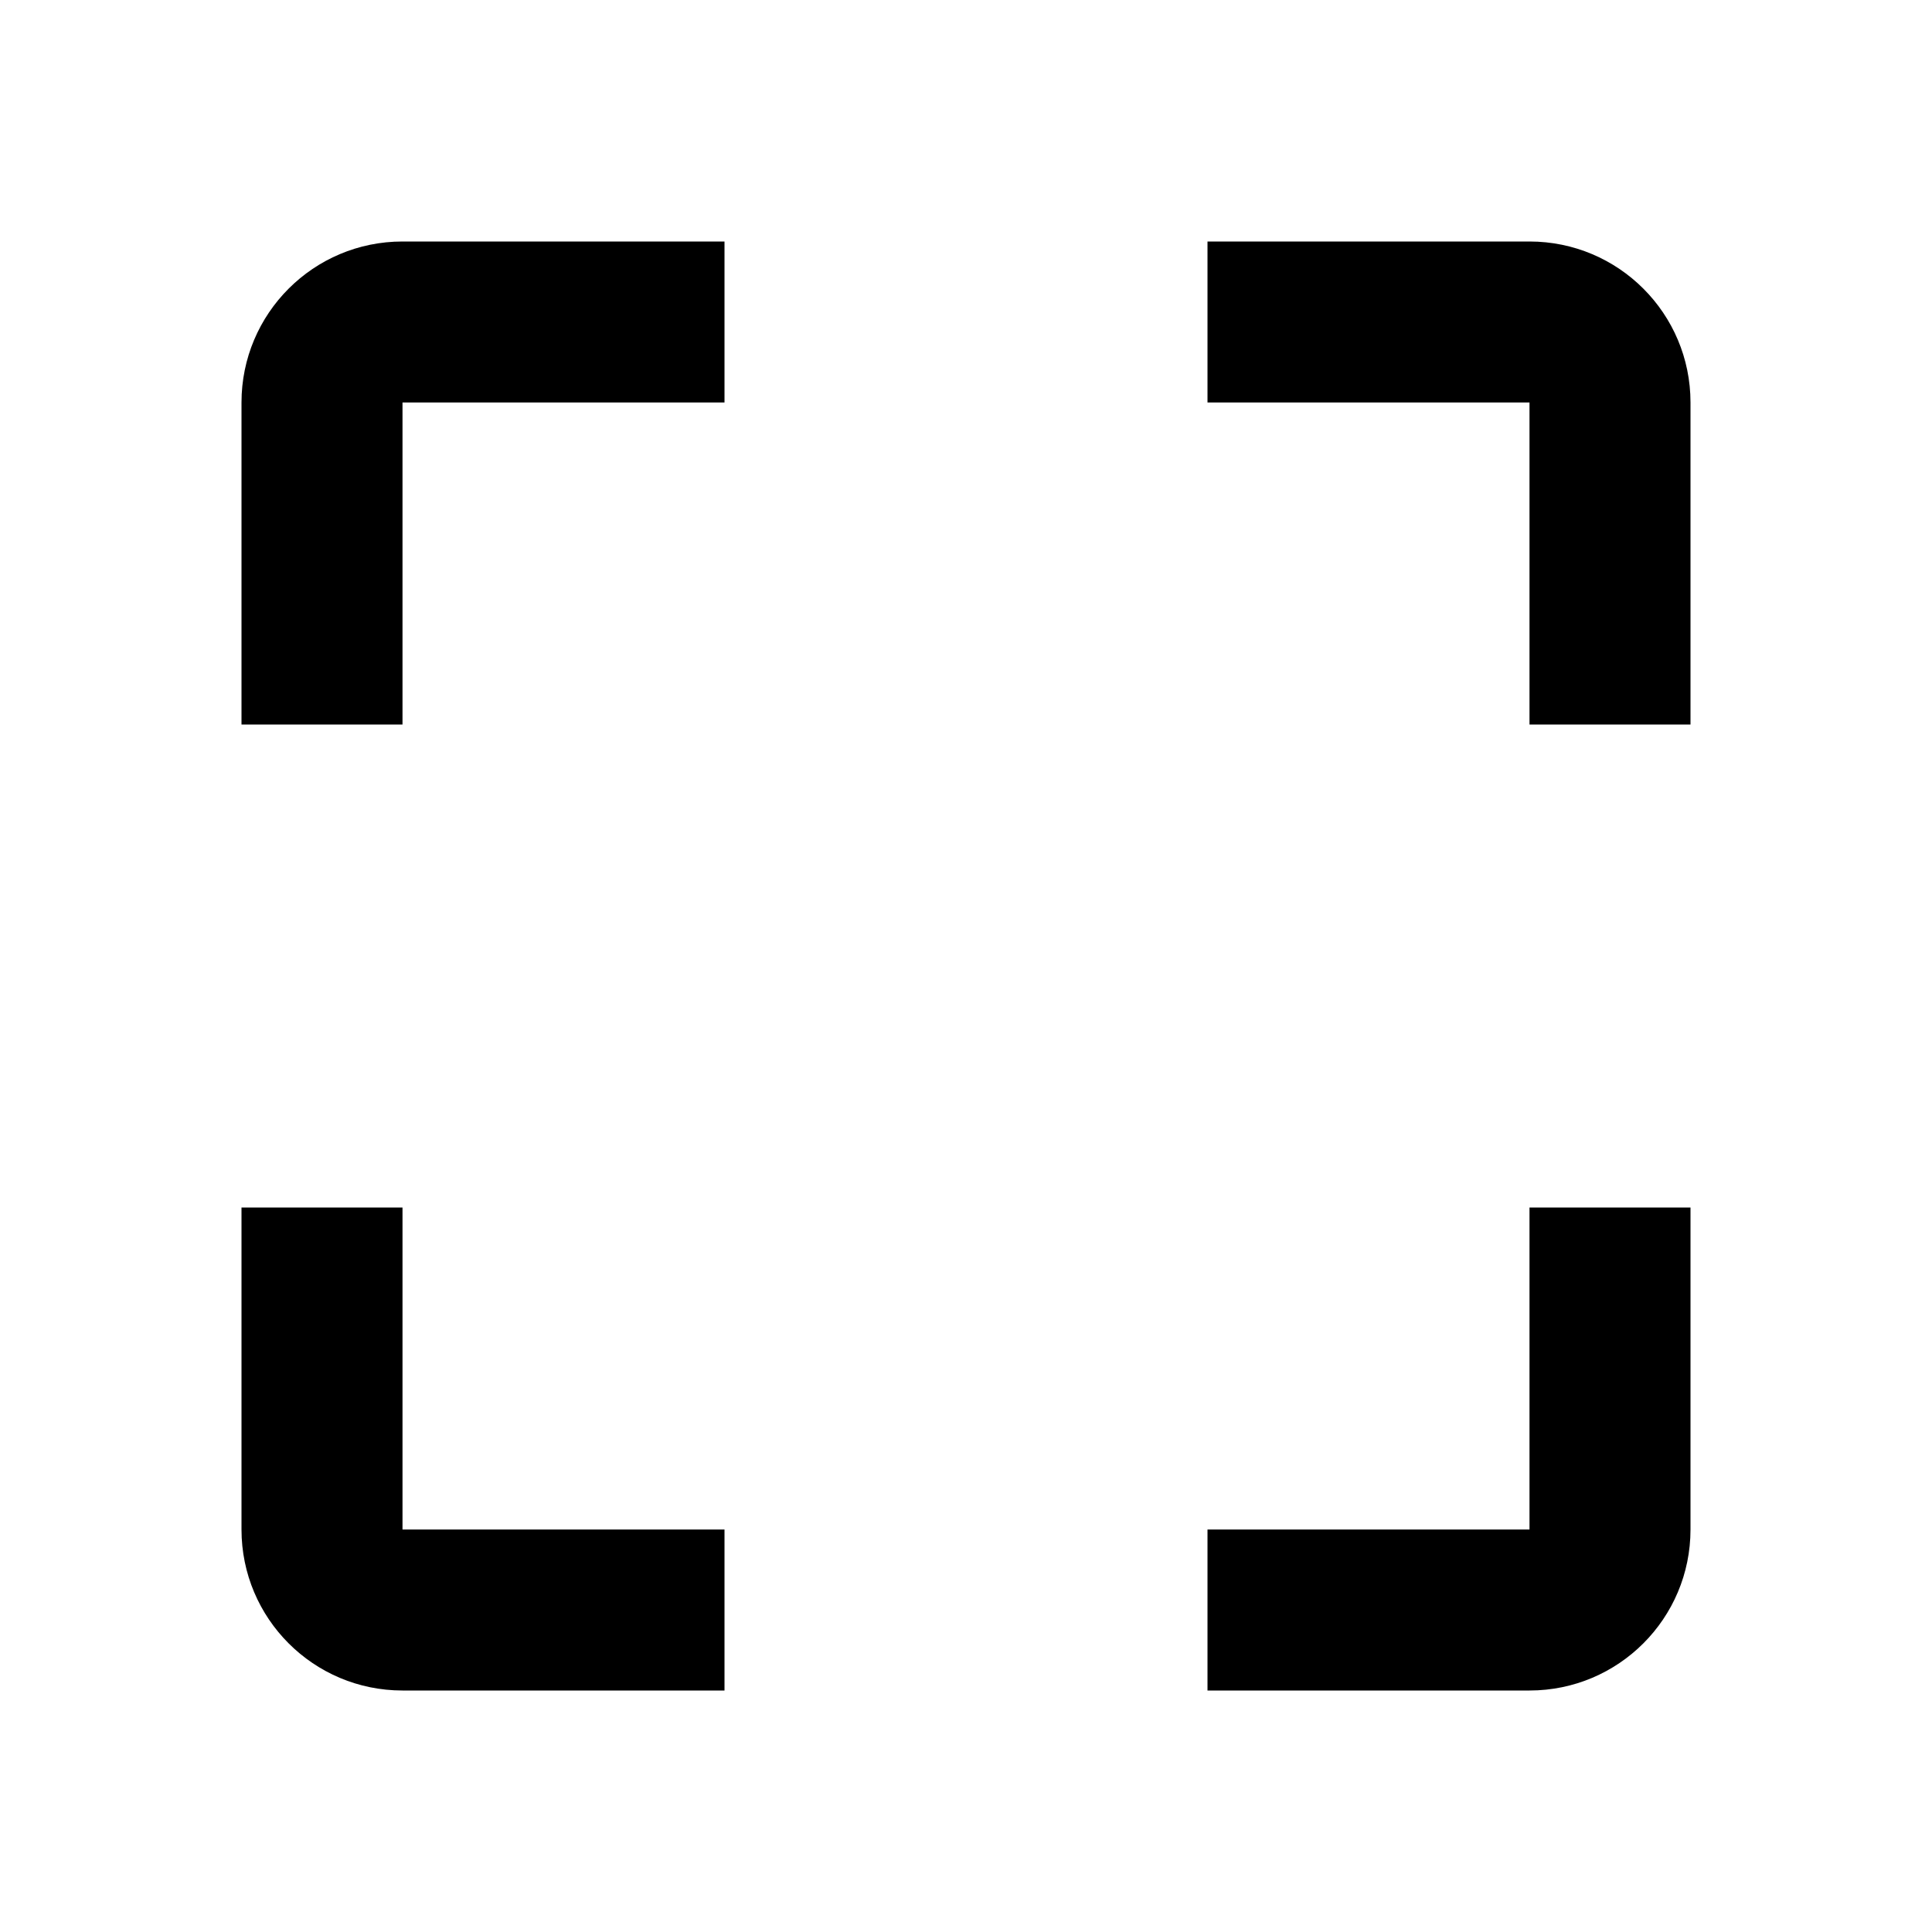 <svg xmlns="http://www.w3.org/2000/svg" width="48" height="48" viewBox="0 0 48 48">
    <path d="M0 0h48v48H0z" fill="none"/>
    <path d="M6 10v8h4v-8h8V6h-8c-2.21 0-4 1.79-4 4zm4 20H6v8c0 2.21 1.79 4 4 4h8v-4h-8v-8zm28 8h-8v4h8c2.21 0 4-1.79 4-4v-8h-4v8zm0-32h-8v4h8v8h4v-8c0-2.21-1.79-4-4-4z"/>
</svg>
